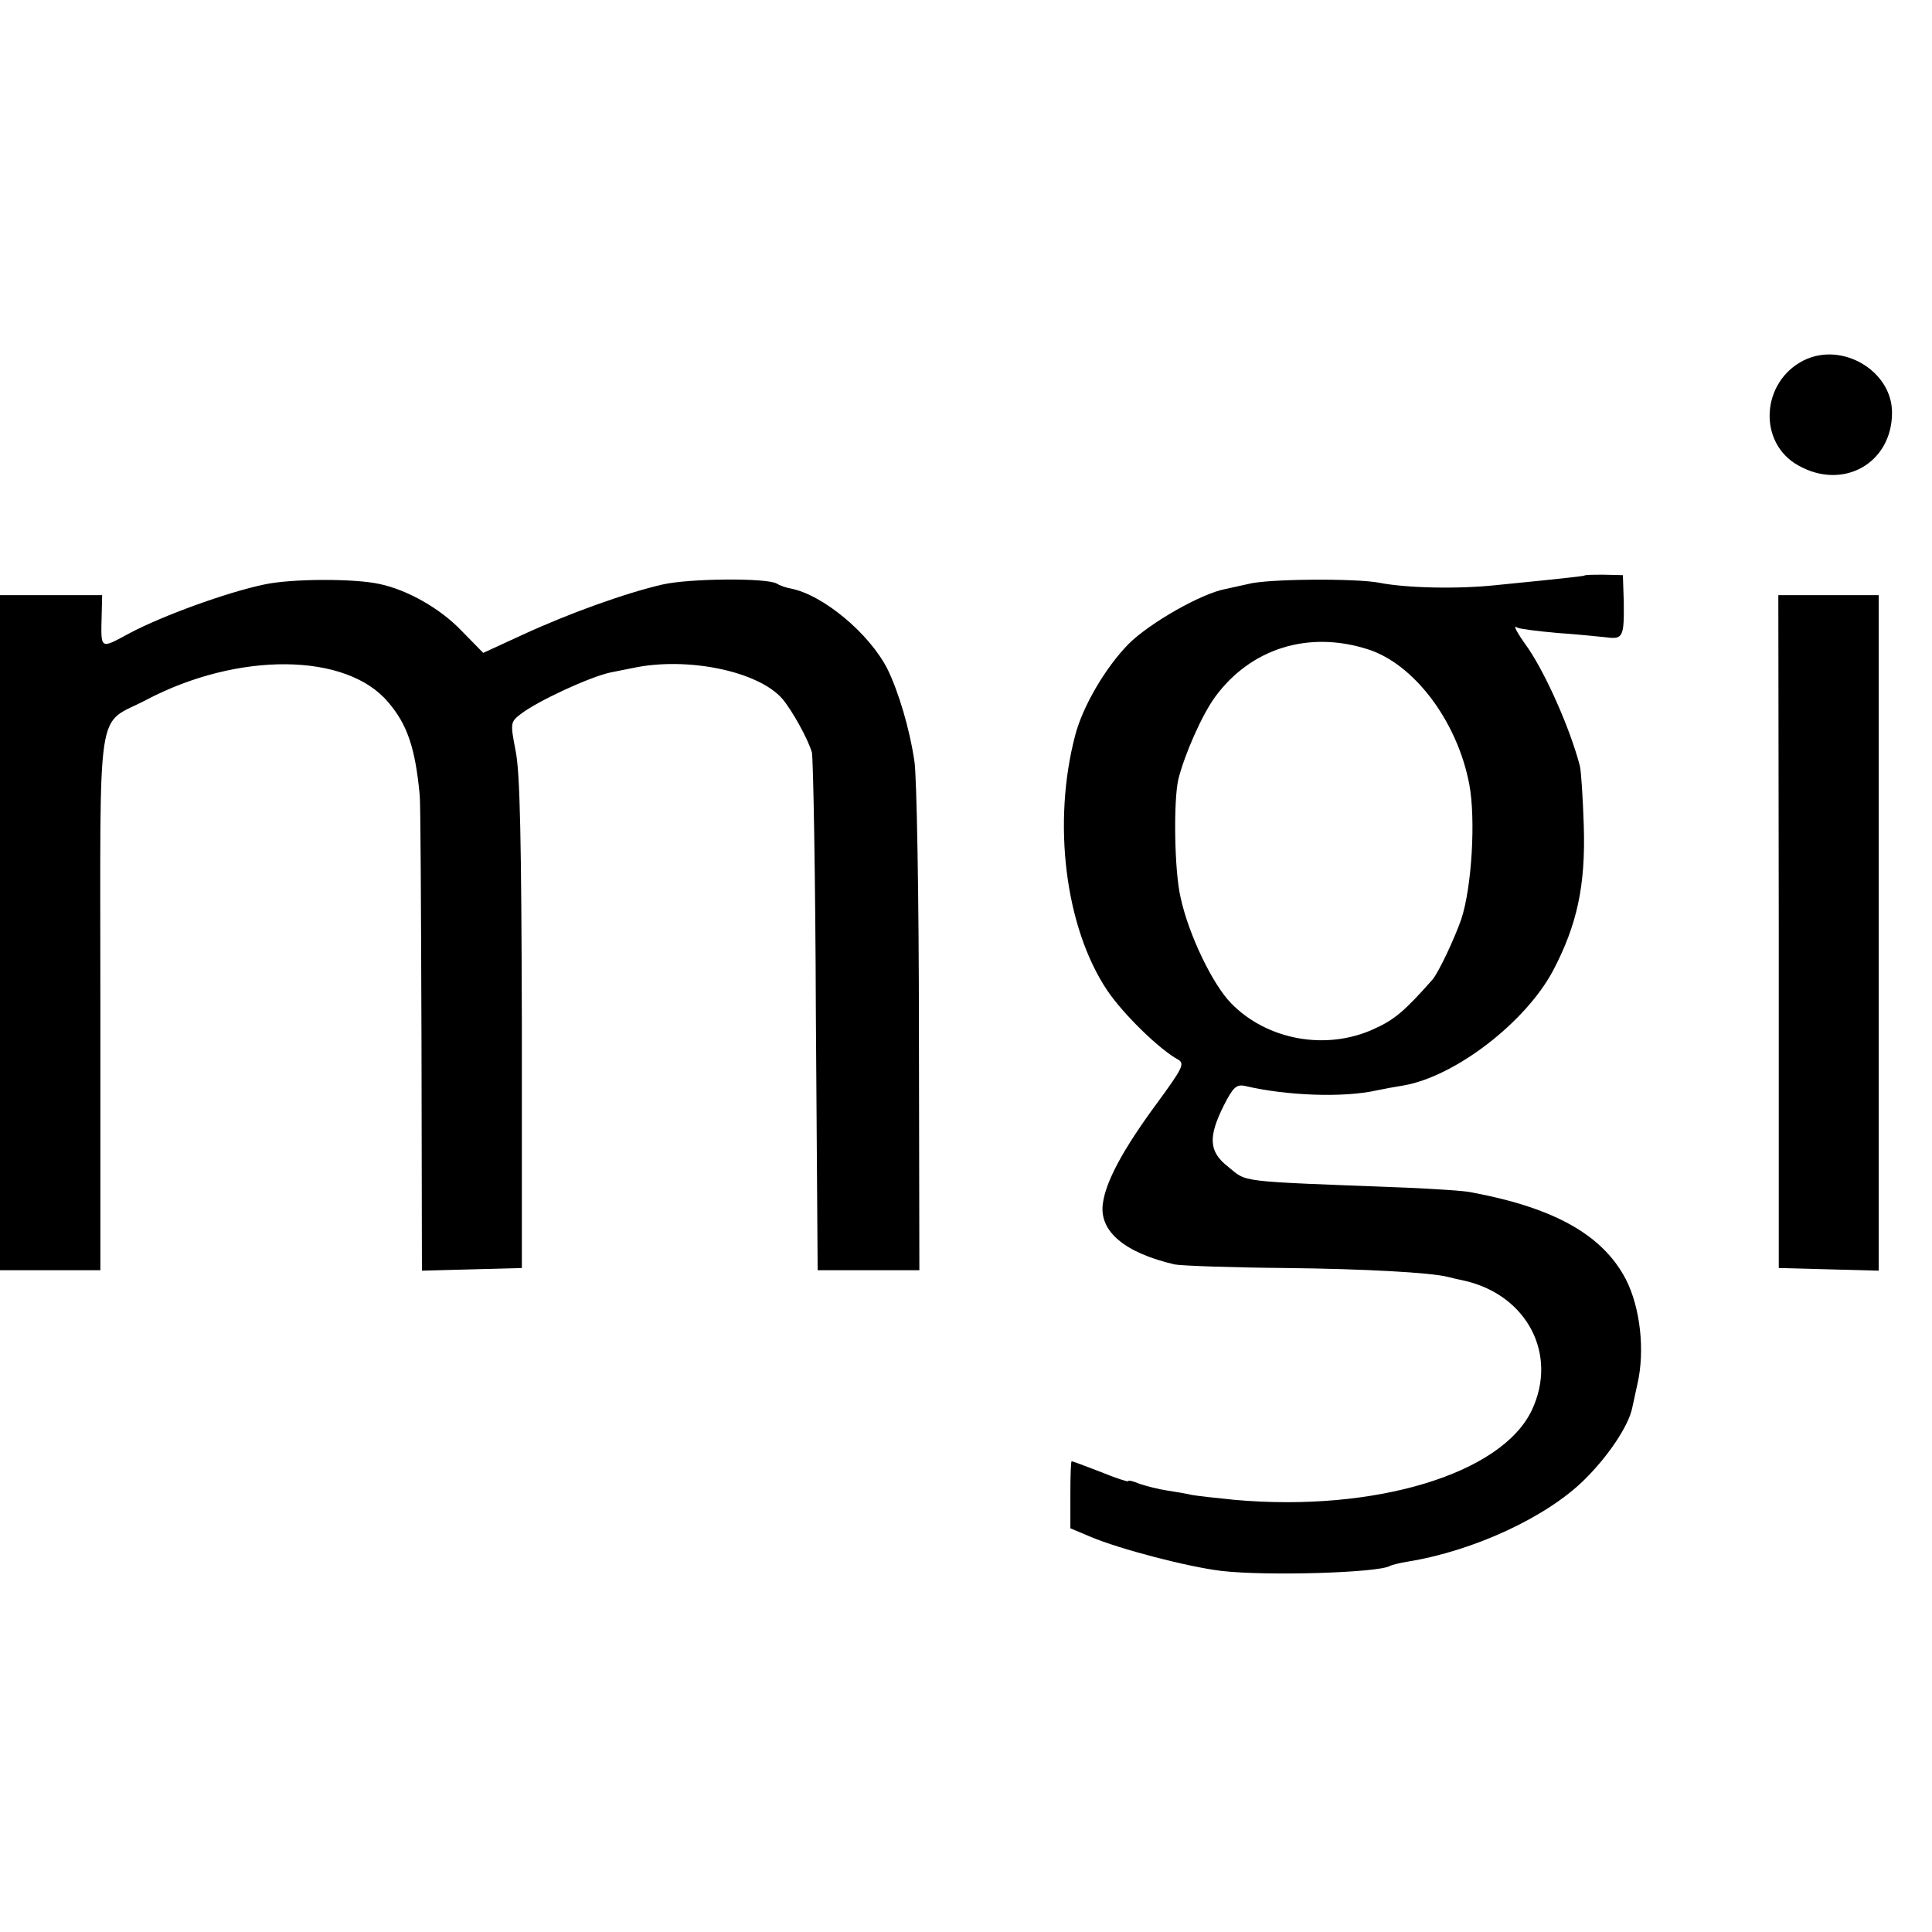<?xml version="1.0" standalone="no"?>
<!DOCTYPE svg PUBLIC "-//W3C//DTD SVG 20010904//EN"
  "http://www.w3.org/TR/2001/REC-SVG-20010904/DTD/svg10.dtd">
<svg height="435pt" preserveAspectRatio="xMidYMid meet"
     version="1.0" viewBox="0 0 435 435" width="435pt"
     xmlns="http://www.w3.org/2000/svg">
  <g fill="#000000"
     stroke="none" transform="translate(0,435) scale(0.1,-0.1)">
    <path d="M4062 3539 c-97 -48 -105 -186 -13 -237 101 -57 211 5 211 119 0 94
-112 160 -198 118z"/>
    <path d="M3567 3054 c-2 -1 -32 -5 -194 -21 -91 -10 -207 -7 -268 5 -52 10
-252 9 -295 -3 -14 -3 -36 -8 -50 -11 -55 -10 -172 -77 -219 -124 -52 -53
-103 -140 -120 -205 -52 -197 -23 -433 72 -575 35 -52 116 -132 160 -156 15
-9 9 -20 -48 -98 -76 -103 -116 -177 -122 -227 -8 -62 50 -110 162 -136 17 -3
129 -7 250 -8 177 -2 325 -10 365 -20 3 -1 20 -5 39 -9 140 -33 209 -166 150
-291 -68 -144 -354 -230 -669 -202 -41 4 -85 9 -96 11 -12 3 -37 7 -56 10 -20
3 -47 10 -62 15 -14 6 -26 9 -26 6 0 -2 -28 7 -62 21 -34 13 -63 24 -65 24 -2
0 -3 -34 -3 -75 l0 -76 45 -19 c66 -28 220 -68 295 -77 105 -12 353 -4 379 11
3 2 22 7 41 10 148 24 312 100 397 184 54 53 100 122 108 162 2 8 7 33 12 55
17 75 6 171 -26 234 -52 100 -160 161 -346 196 -16 4 -84 8 -150 11 -388 15
-355 11 -401 48 -42 33 -44 66 -9 136 21 42 29 49 48 45 93 -22 222 -27 297
-10 14 3 41 8 60 11 116 20 275 142 337 259 54 103 73 191 69 324 -2 64 -6
126 -9 137 -22 84 -76 205 -116 264 -28 39 -35 54 -25 47 5 -3 45 -8 89 -12
44 -3 94 -8 112 -10 37 -5 40 1 39 80 l-2 60 -42 1 c-23 0 -43 0 -45 -2z
m-487 -166 c104 -33 201 -162 228 -303 15 -78 6 -233 -18 -305 -15 -43 -51
-120 -65 -136 -62 -70 -85 -90 -132 -111 -107 -49 -240 -25 -321 58 -42 43
-96 155 -114 239 -14 60 -16 216 -5 265 14 56 53 145 83 186 80 109 210 150
344 107z"/>
    <path d="M595 3034 c-86 -18 -230 -71 -302 -109 -69 -37 -66 -40 -64 43 l1 42
-115 0 -115 0 0 -760 0 -760 113 0 113 0 0 604 c0 692 -11 620 103 680 207
109 451 107 545 -5 43 -50 61 -103 71 -209 2 -14 3 -260 4 -548 l1 -523 113 3
112 3 0 550 c-1 408 -4 567 -14 614 -12 63 -12 65 11 83 39 30 156 84 203 94
11 2 34 7 50 10 122 26 283 -7 337 -70 21 -25 57 -89 66 -120 3 -11 8 -279 9
-593 l4 -573 115 0 114 0 -1 543 c0 298 -5 569 -10 602 -11 75 -36 158 -61
209 -41 80 -145 167 -218 181 -11 2 -25 7 -31 11 -22 13 -195 12 -257 -2 -83
-19 -211 -65 -317 -114 l-87 -40 -50 51 c-47 49 -121 91 -183 104 -58 13 -201
12 -260 -1z"/>
    <path d="M4005 2253 l0 -758 113 -3 112 -3 0 761 0 760 -113 0 -113 0 1 -757z"/>
  </g>
</svg>
